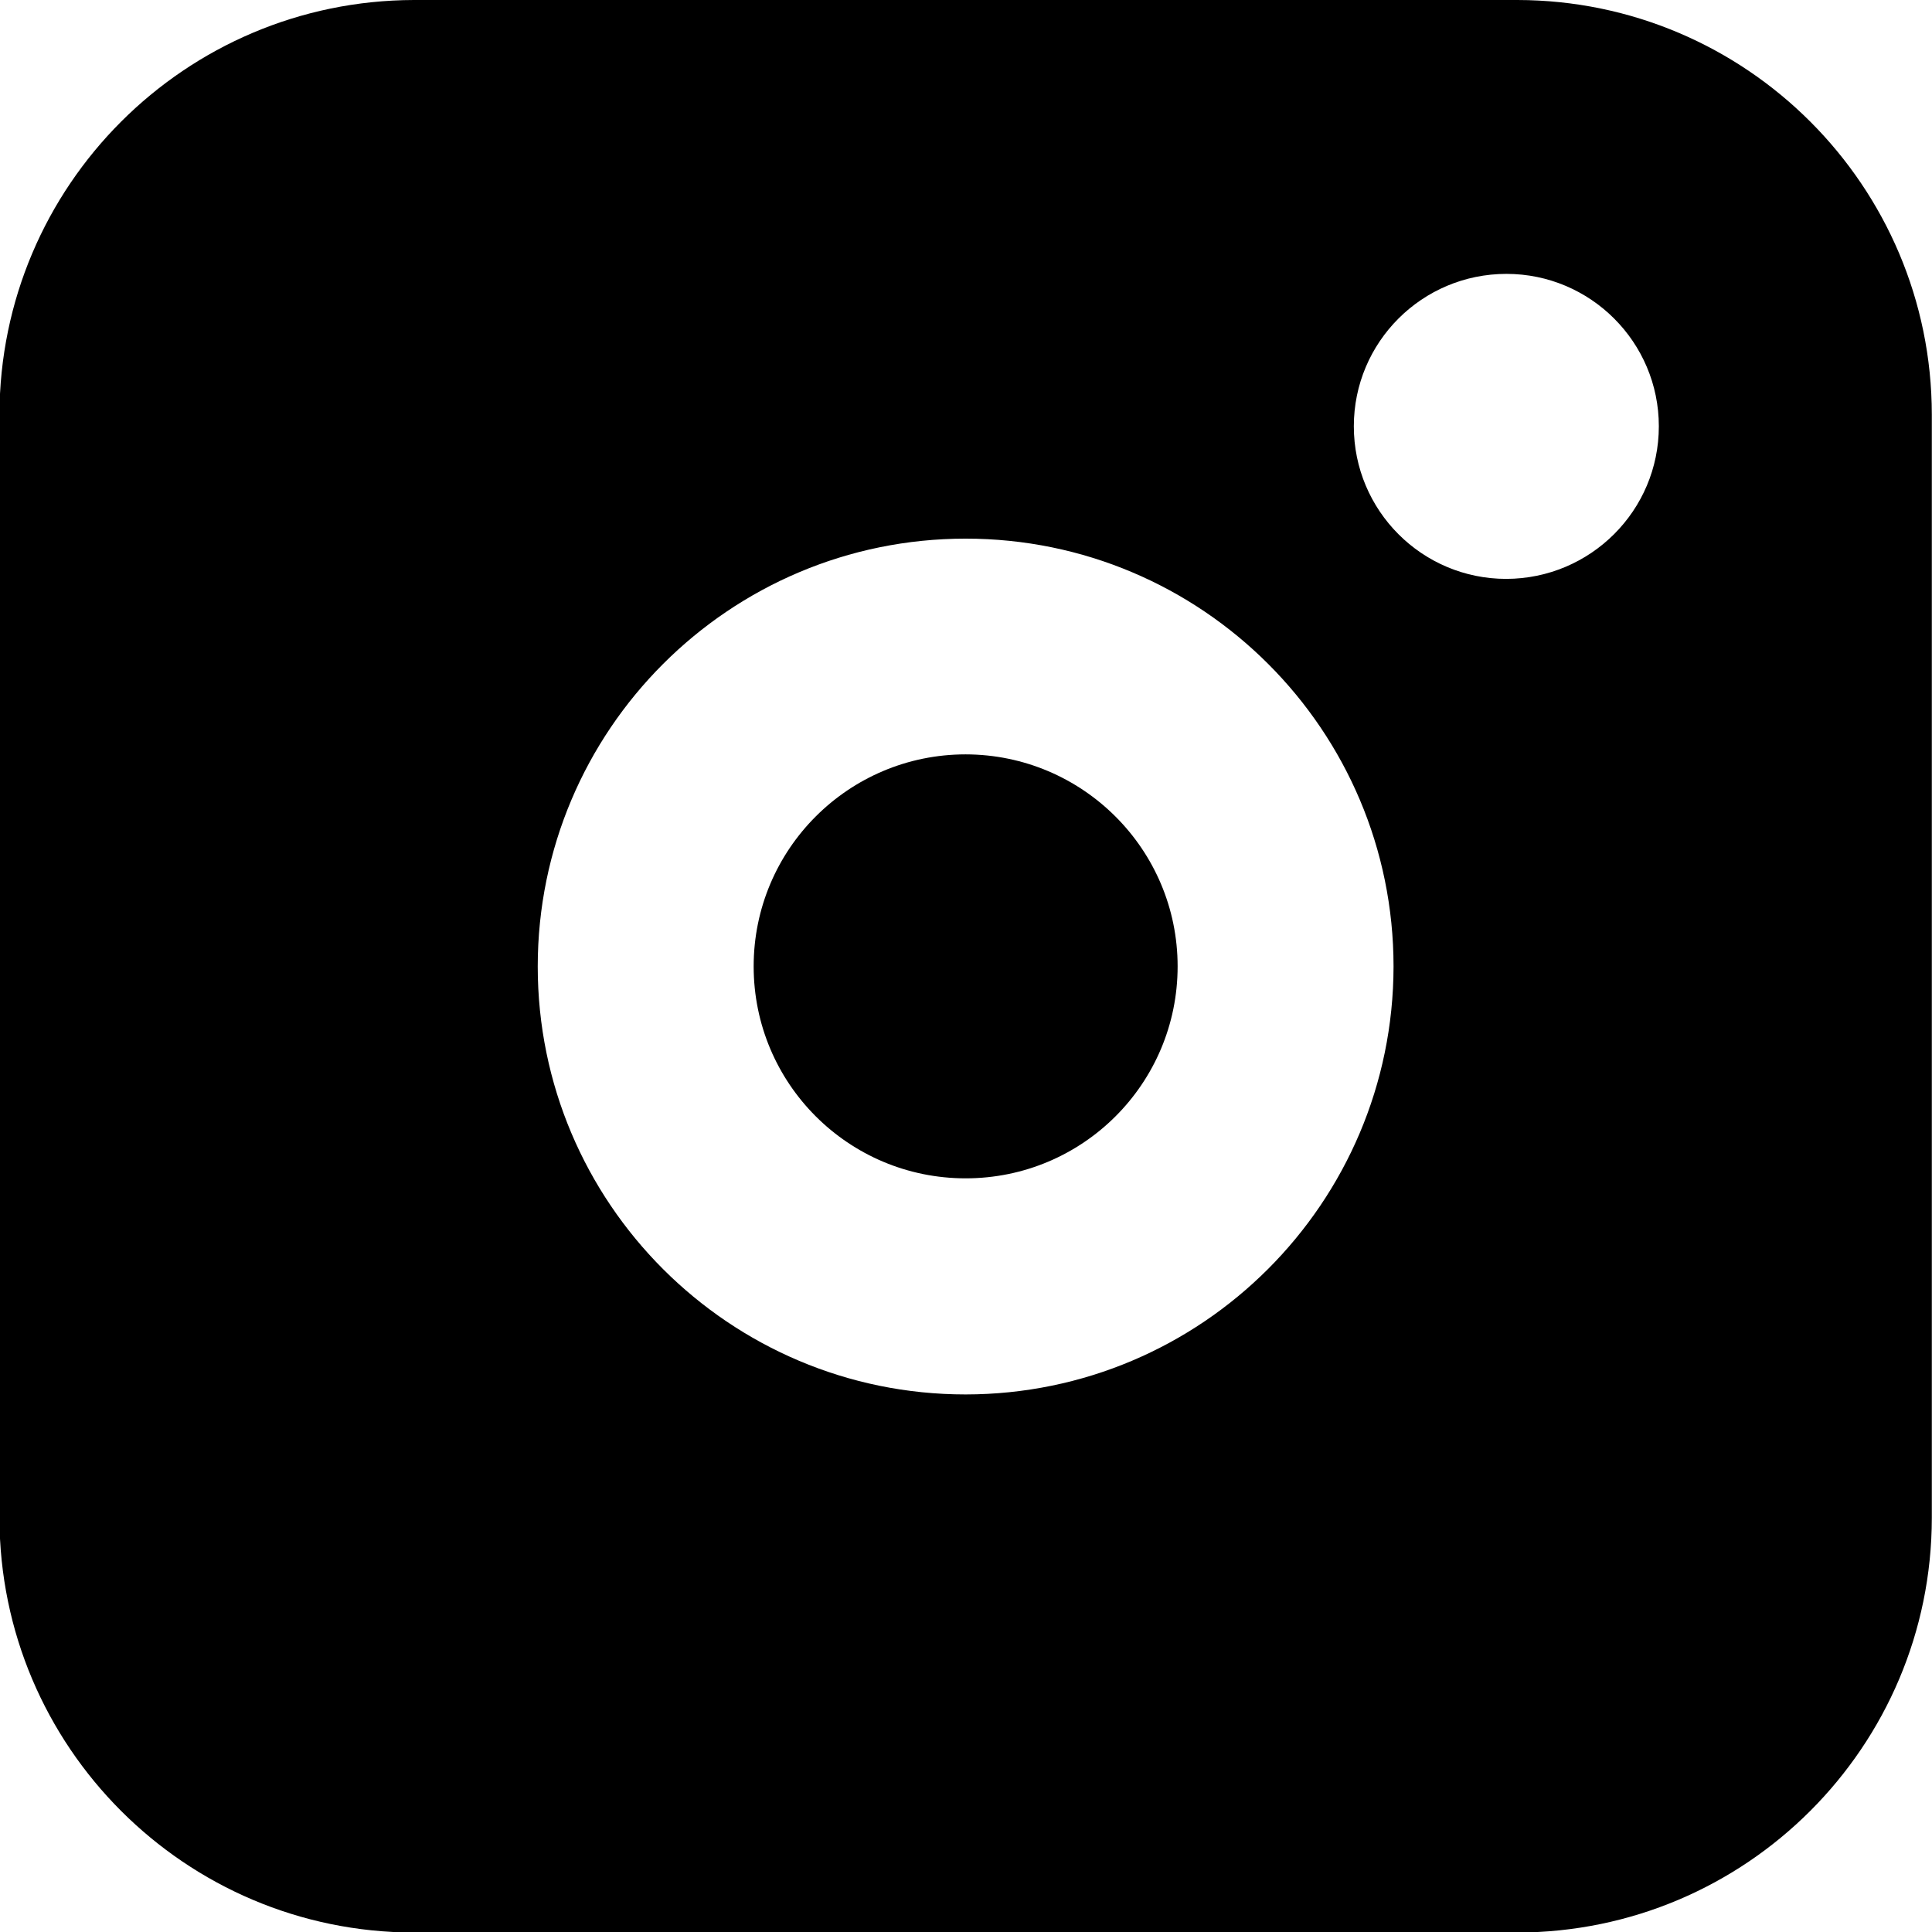 <?xml version="1.0" encoding="UTF-8"?>
<svg id="Capa_1" xmlns="http://www.w3.org/2000/svg" version="1.1" viewBox="0 0 1080 1080">
  <!-- Generator: Adobe Illustrator 29.4.0, SVG Export Plug-In . SVG Version: 2.1.0 Build 152)  -->
  <path d="M539.8,421.7c-65.4,0-118.5,53-118.5,118.5s53,118.5,118.5,118.5,118.5-53,118.5-118.5h0c0-65.4-53.1-118.4-118.5-118.5Z"/>
  <path d="M848.2,0H231.4C103.5.3-.1,103.9-.3,231.8v616.7c.2,127.9,103.8,231.6,231.7,231.8h616.7c128-.2,231.7-103.9,231.8-231.8V231.8C1079.8,103.9,976.1.2,848.2,0ZM539.8,779.5c-132.1,0-239.2-107.1-239.2-239.2s107.1-239.2,239.2-239.2,239.2,107.1,239.2,239.2h0c-.2,132.1-107.2,239.1-239.2,239.2ZM842,323.6c-47.1,0-85.2-38.2-85.2-85.3s38.2-85.2,85.3-85.2c47,0,85.2,38.2,85.2,85.2,0,47.1-38.2,85.2-85.3,85.3Z"/>
</svg>